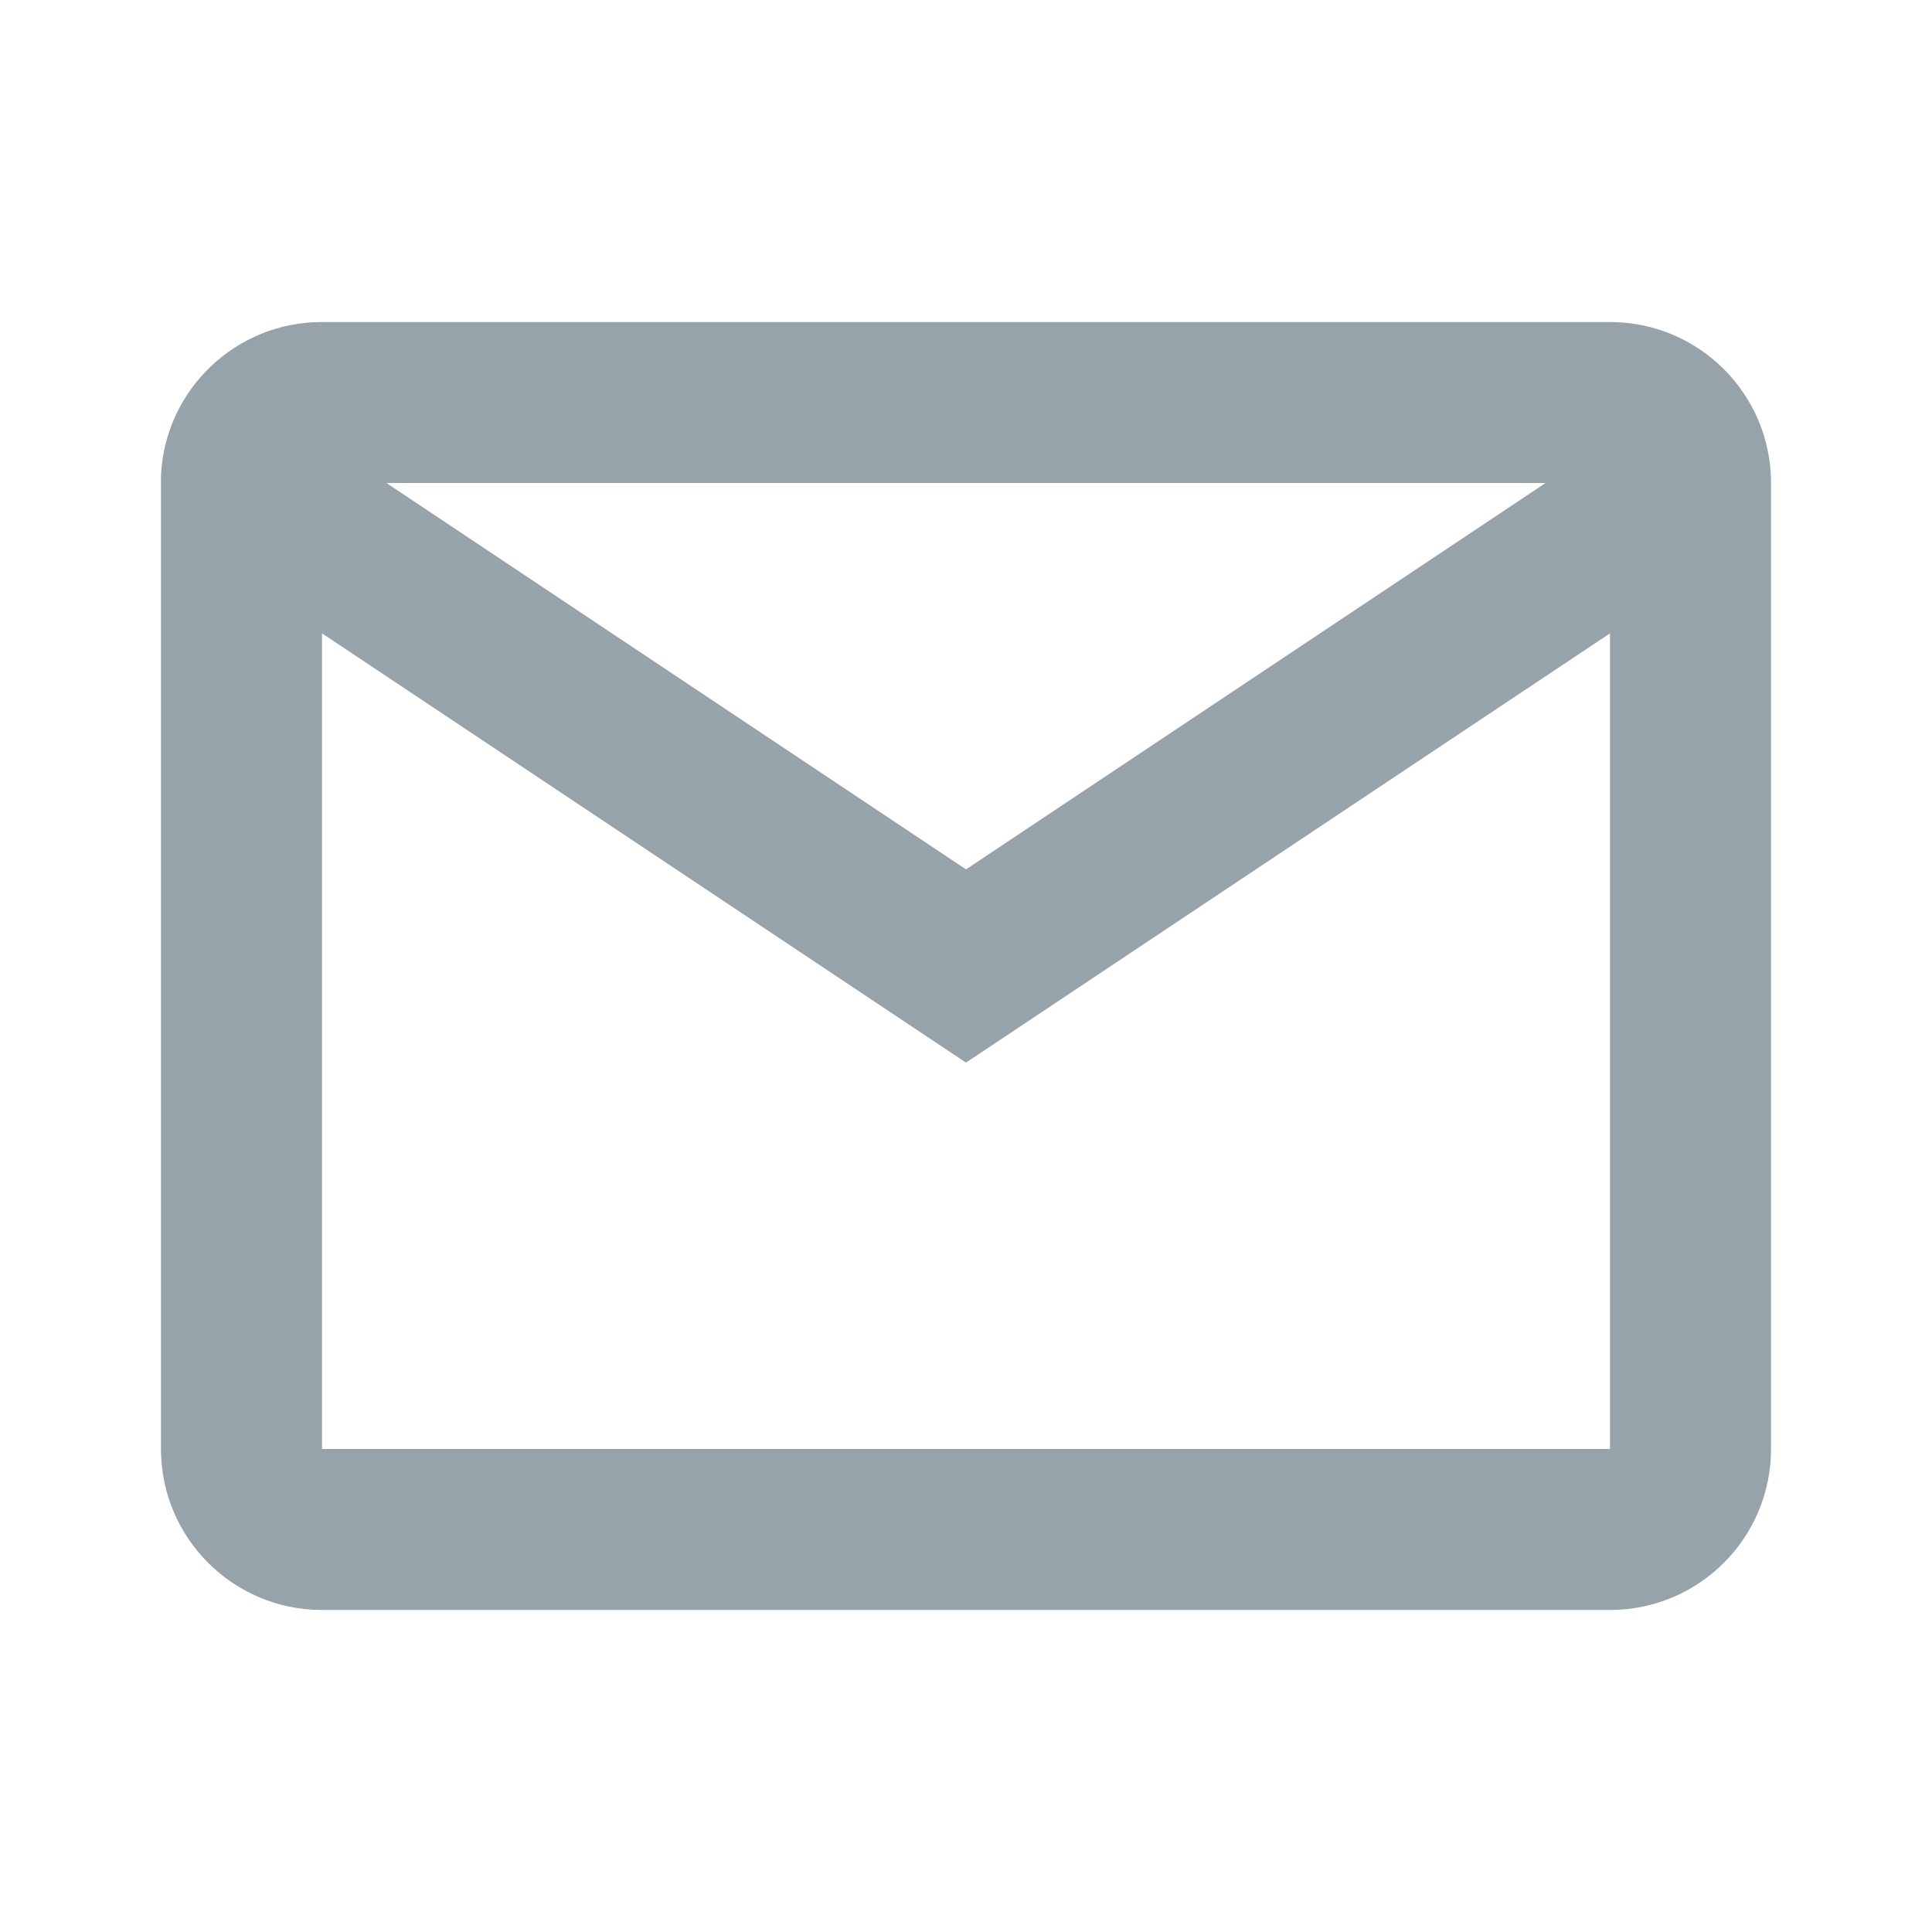 <svg width="22" height="22" viewBox="0 0 22 22" fill="none" xmlns="http://www.w3.org/2000/svg">
<path d="M18.333 18.333H3.667C2.654 18.333 1.833 17.512 1.833 16.5V5.42C1.876 4.439 2.684 3.666 3.667 3.667H18.333C19.346 3.667 20.167 4.487 20.167 5.5V16.5C20.167 17.512 19.346 18.333 18.333 18.333ZM3.667 7.212V16.5H18.333V7.212L11 12.1L3.667 7.212ZM4.4 5.5L11 9.9L17.6 5.5H4.4Z" fill="#96A3AB"/>
</svg>
